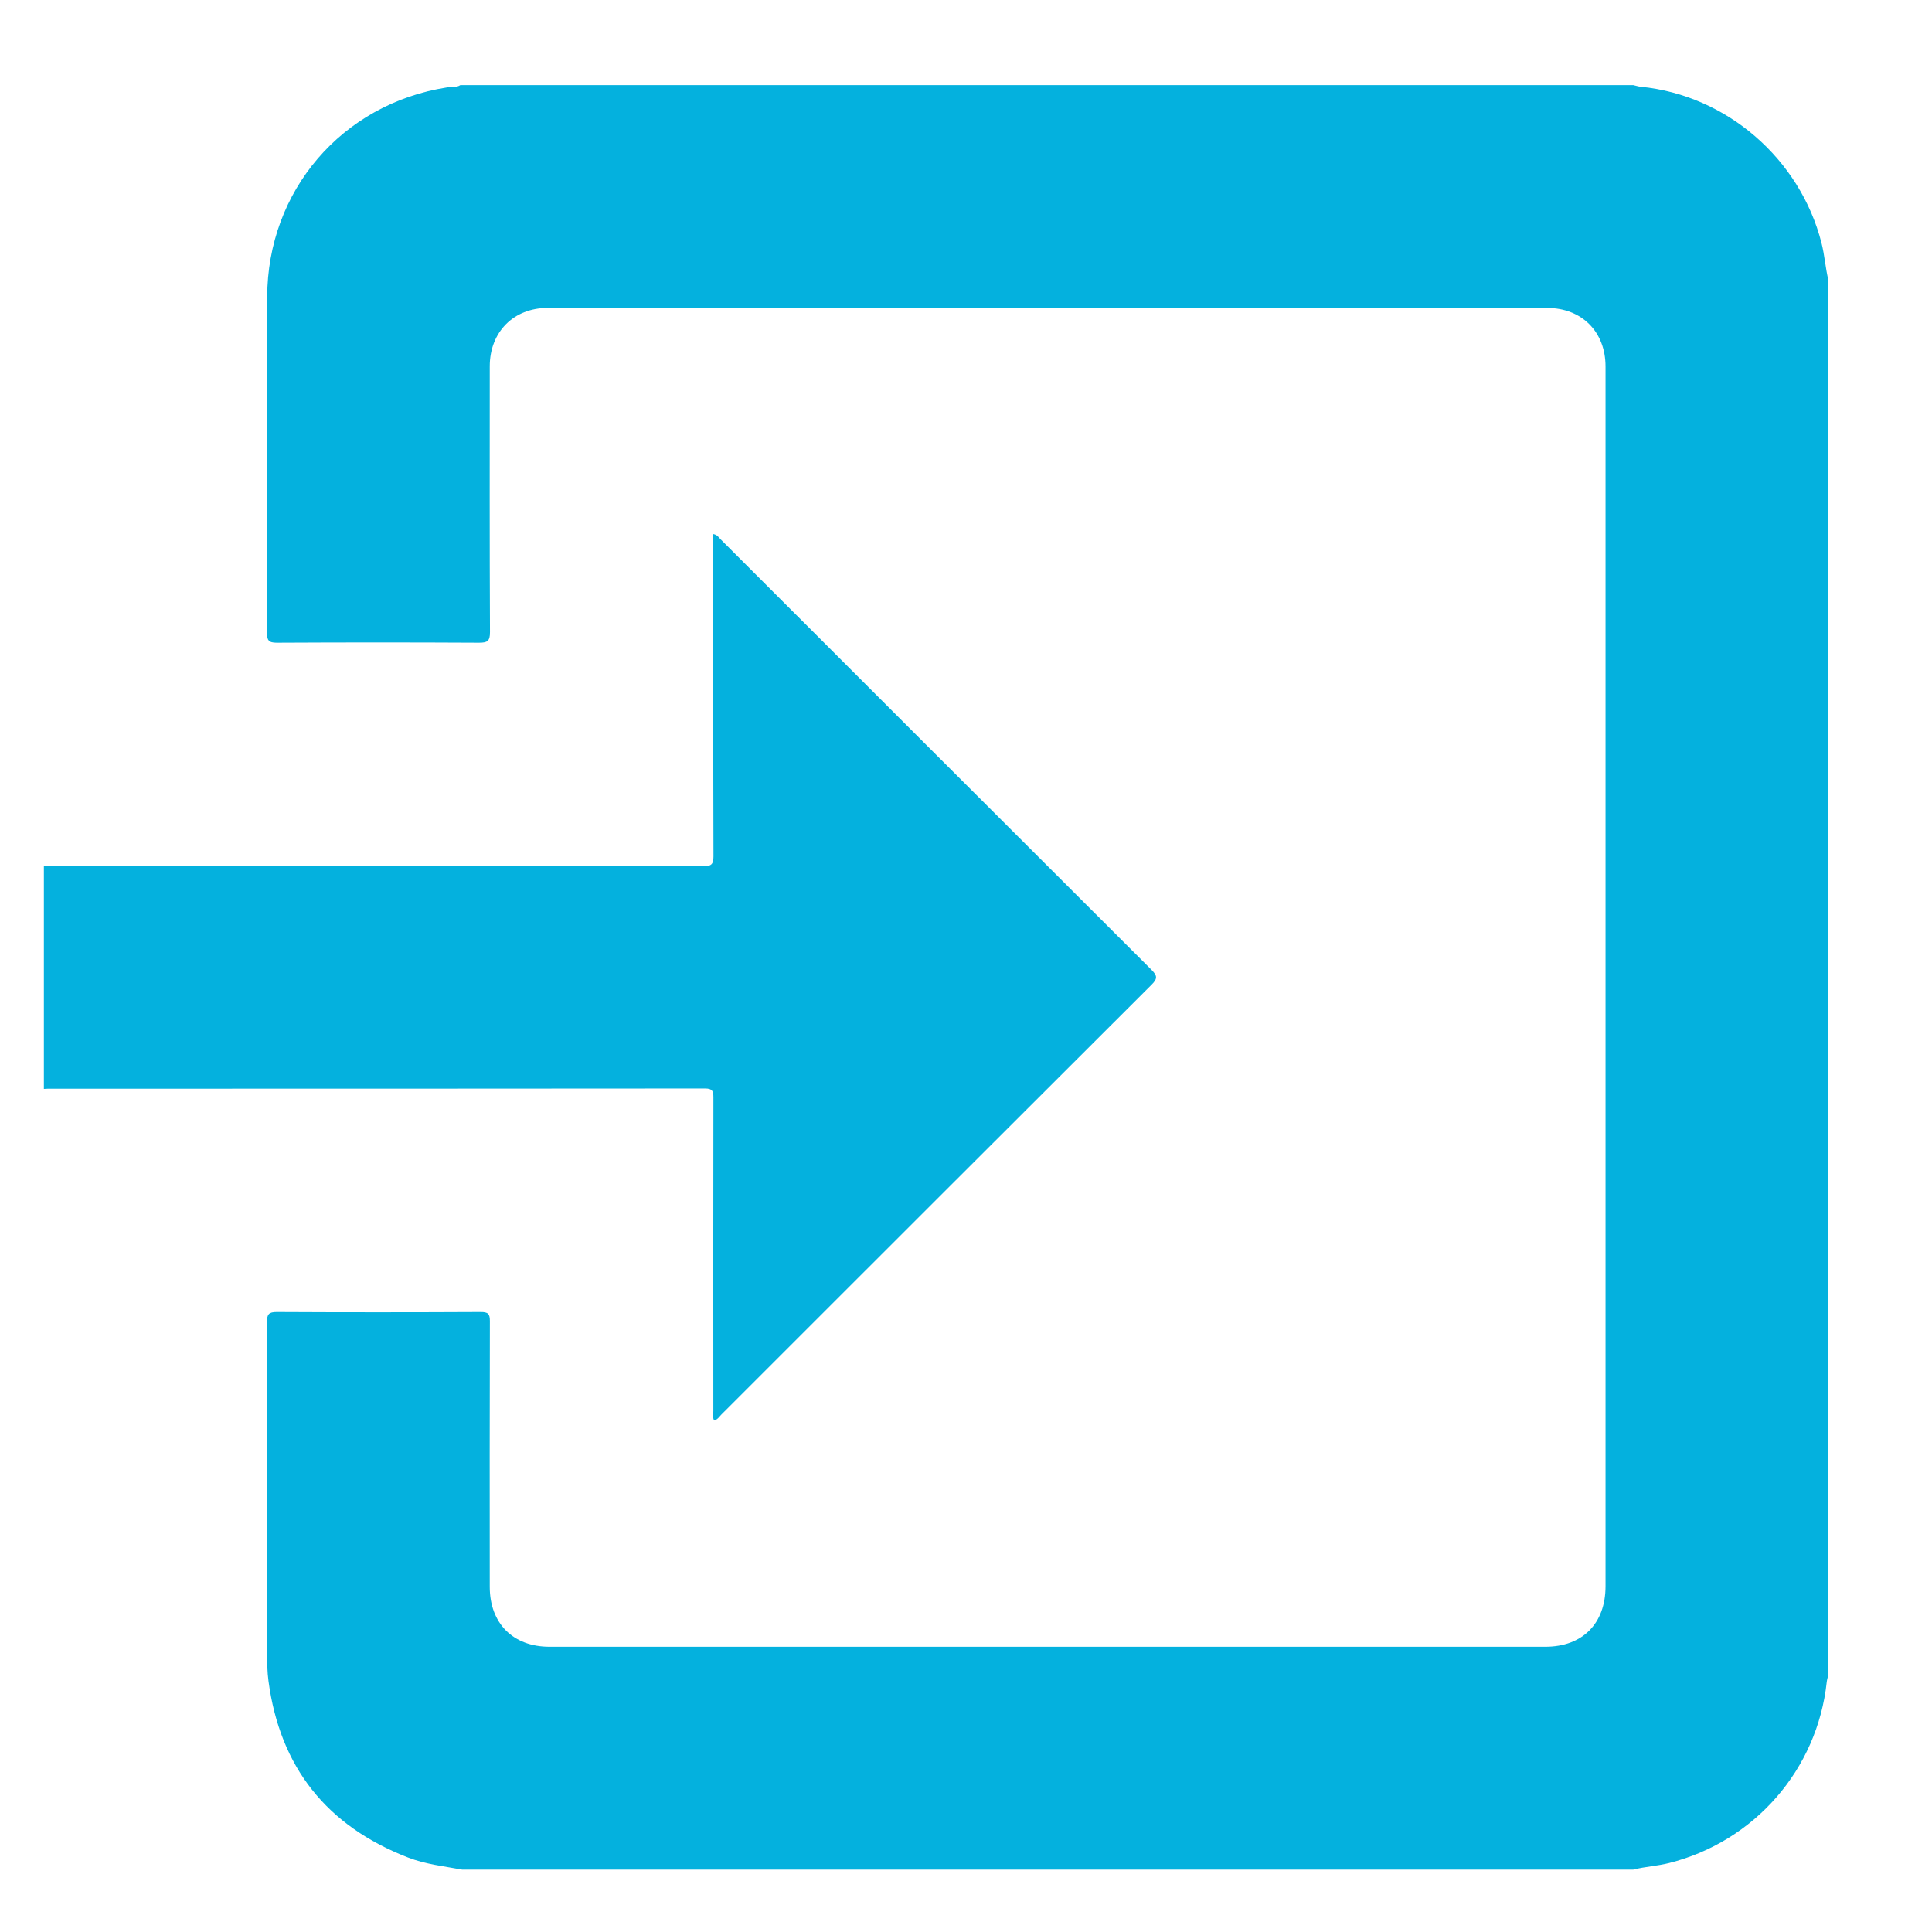 <?xml version="1.0" encoding="UTF-8"?> <svg xmlns="http://www.w3.org/2000/svg" id="Layer_1" data-name="Layer 1" viewBox="0 0 595.28 595.28"><defs><style> .cls-1 { fill: #fff; } .cls-1, .cls-2 { stroke-width: 0px; } .cls-2 { fill: #04b1de; } </style></defs><rect class="cls-1" width="599.14" height="599.14"></rect><g><path class="cls-2" d="m142.37,576.05c-5.61-1.03-11.31-1.64-16.68-3.73-24.99-9.71-39.42-27.75-42.97-54.4-.37-2.76-.41-5.53-.41-8.3,0-34.09.03-68.19-.05-102.28,0-2.42.57-3.1,3.05-3.09,20.94.11,41.88.1,62.82,0,2.21,0,2.82.53,2.81,2.78-.08,27.29-.06,54.59-.04,81.88,0,11.28,7.17,18.48,18.41,18.48,102.28,0,204.57,0,306.85,0,11.42,0,18.53-7.15,18.53-18.63,0-125.28,0-250.56,0-375.84,0-10.71-7.33-18.04-18.04-18.04-102.64,0-205.28,0-307.92,0-10.48,0-17.82,7.42-17.83,17.98-.01,27.29-.06,54.59.07,81.88.01,2.83-.82,3.3-3.41,3.29-20.76-.11-41.52-.11-62.28,0-2.56.01-3.02-.8-3.01-3.13.07-34.45.02-68.9.06-103.36.04-32.75,23.04-59.54,55.35-64.6,1.39-.22,2.88.11,4.17-.72,120.46,0,240.91,0,361.37,0,.78.17,1.55.43,2.33.51,26.44,2.6,49.03,22.15,55.67,48.08.98,3.81,1.22,7.74,2.14,11.55v429.56c-.17.77-.42,1.54-.51,2.32-2.9,26.99-22.26,49.17-48.59,55.8-3.65.92-7.41,1.09-11.04,2.02H142.37Z"></path><path class="cls-2" d="m13.5,266.77c20.67.02,41.34.07,62.01.07,47.07.01,94.14-.01,141.21.06,2.4,0,3.12-.54,3.11-3.05-.09-32.12-.06-64.25-.06-96.37v-2.93c1.26.21,1.7,1.06,2.3,1.65,44.24,44.22,88.46,88.46,132.74,132.63,1.82,1.82,1.87,2.71.02,4.56-44.22,44.11-88.37,88.29-132.55,132.44-.66.66-1.17,1.56-2.25,1.84-.5-.96-.24-1.94-.24-2.88-.02-32.21-.03-64.43.02-96.64,0-1.93-.27-2.78-2.55-2.78-67.47.07-134.94.06-202.41.06-.44,0-.89.04-1.33.07,0-22.91,0-45.82,0-68.73Z"></path></g></svg> 